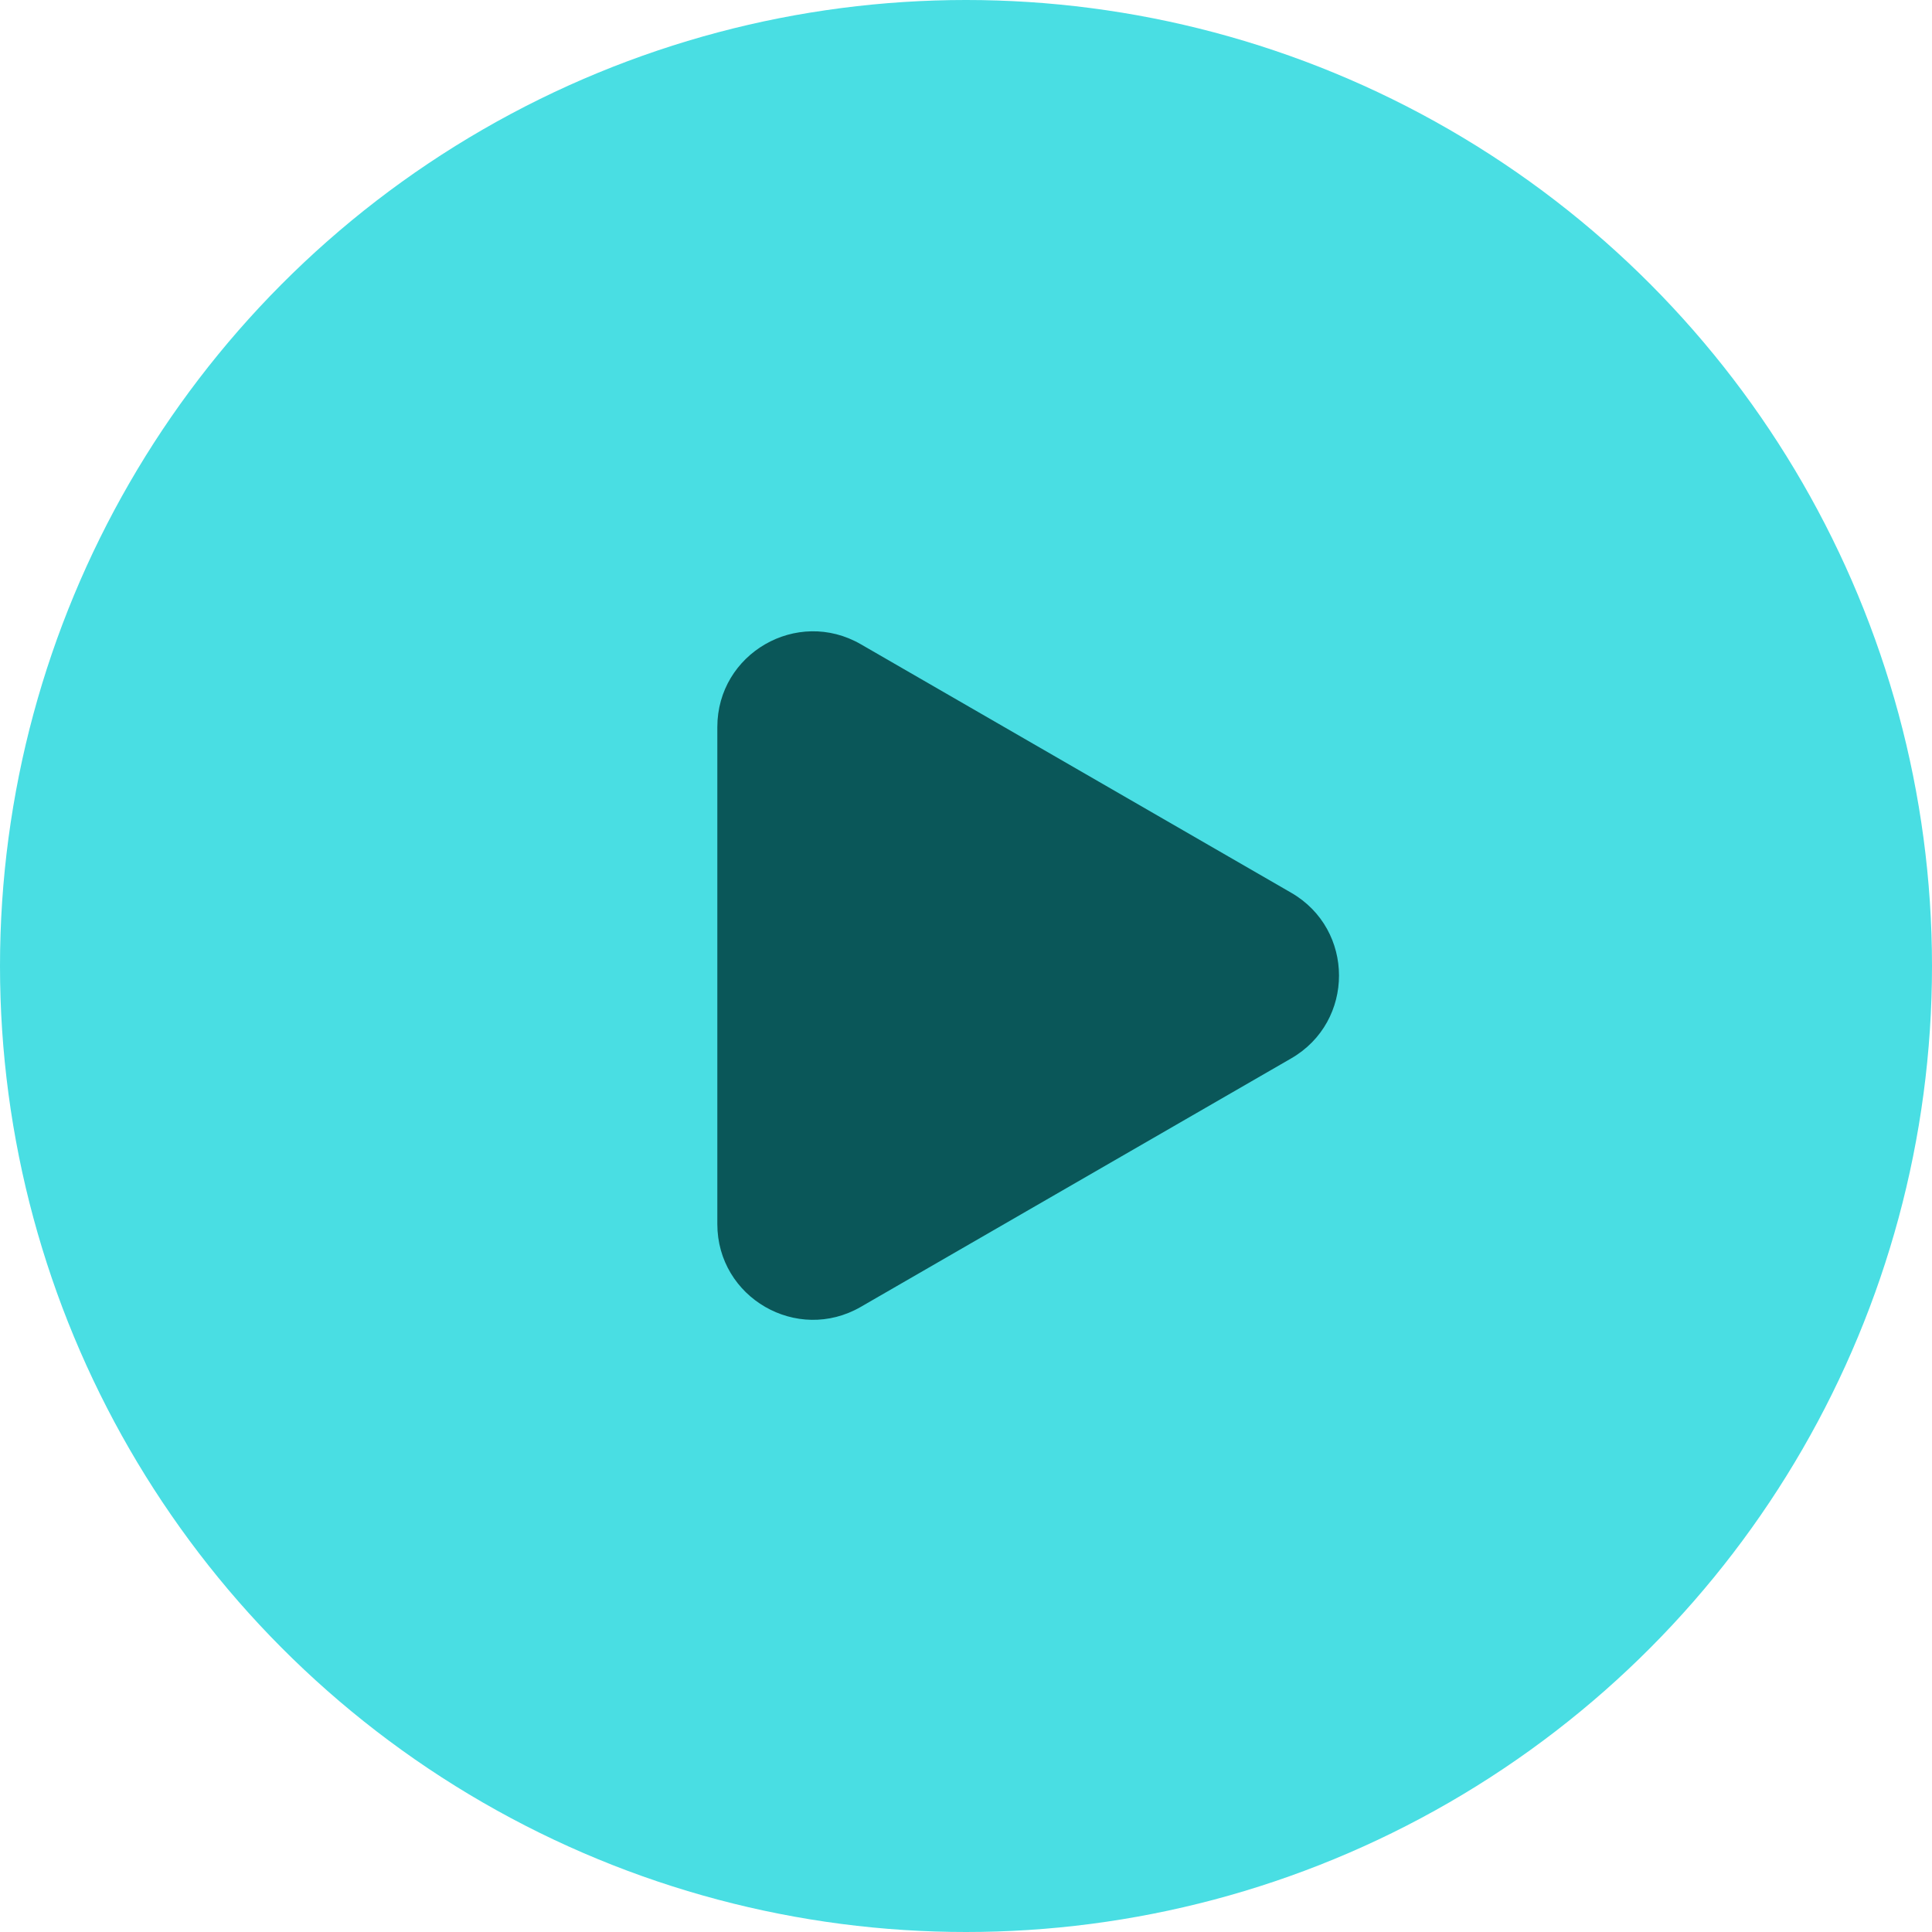<?xml version="1.0" encoding="UTF-8"?> <svg xmlns="http://www.w3.org/2000/svg" width="101" height="101" viewBox="0 0 101 101" fill="none"> <circle cx="50.5" cy="50.5" r="50.5" fill="#49DEE3"></circle> <path d="M67.5 46.67C70.833 48.594 70.833 53.406 67.5 55.33L45 68.32C41.667 70.245 37.5 67.839 37.5 63.99V38.01C37.5 34.161 41.667 31.755 45 33.679L67.5 46.67Z" fill="#0A5759"></path> </svg> 